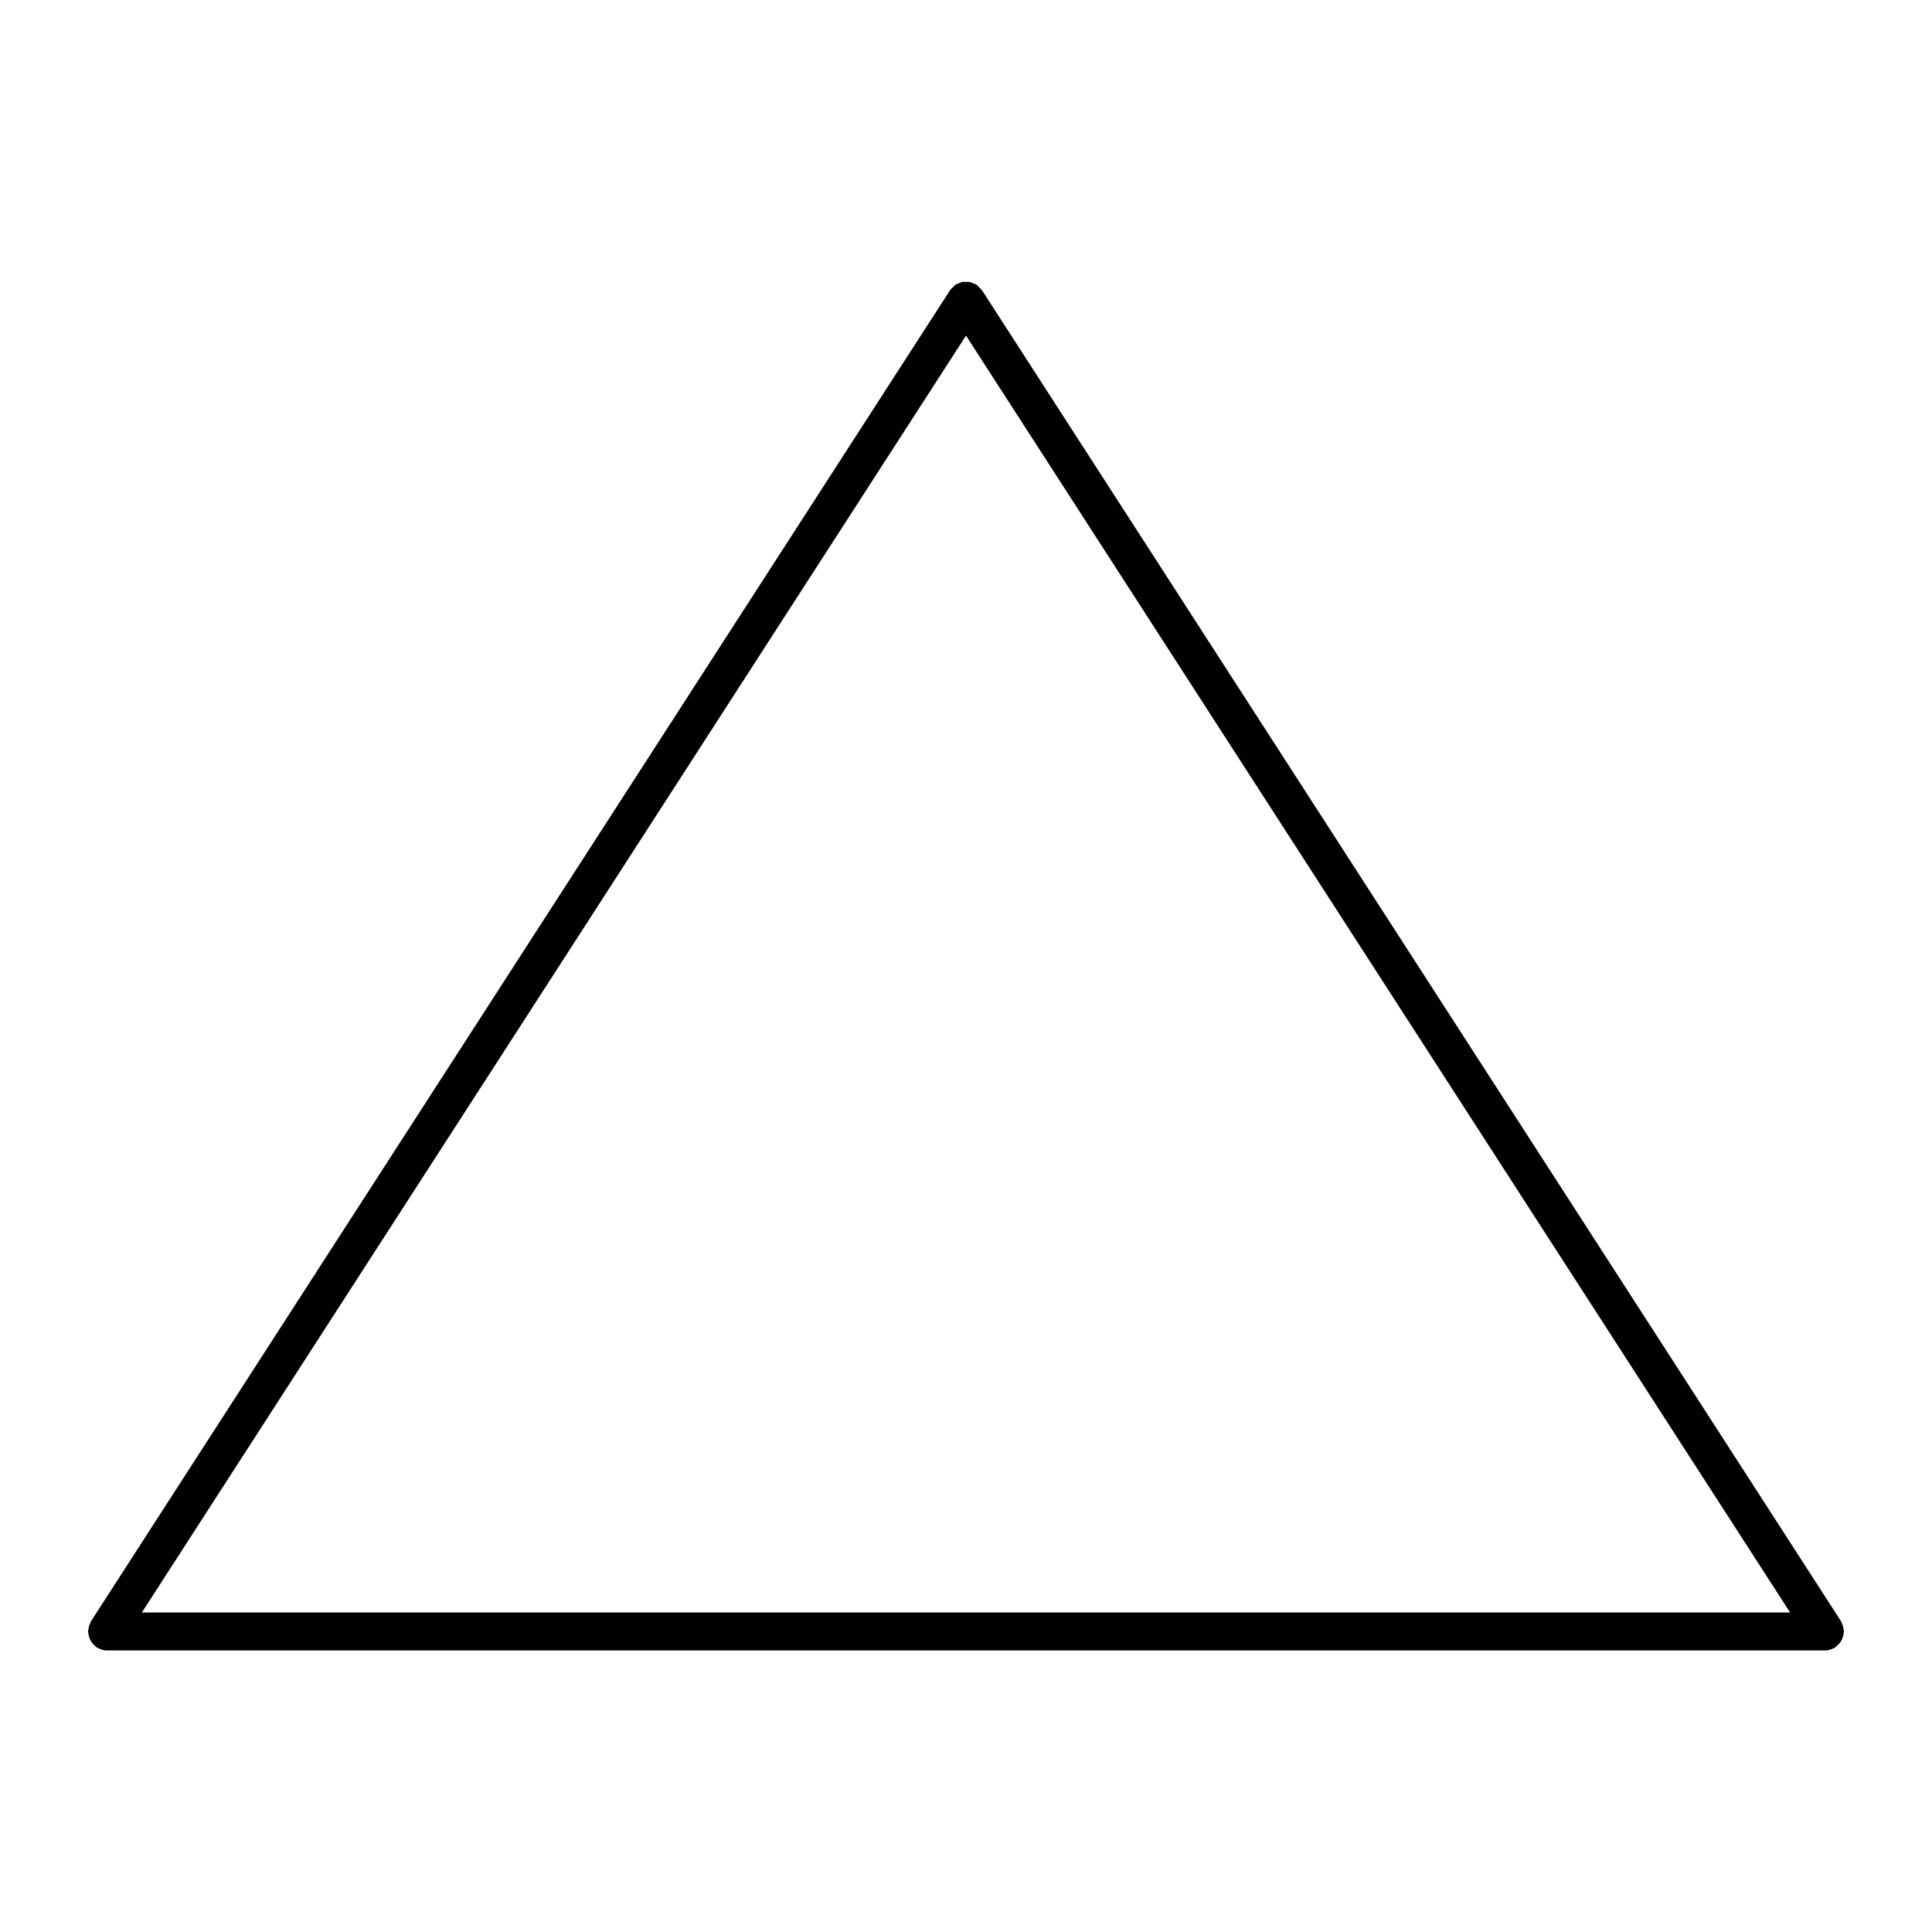 <?xml version="1.0" encoding="UTF-8"?>
<!-- Uploaded to: ICON Repo, www.iconrepo.com, Generator: ICON Repo Mixer Tools -->
<svg fill="#000000" width="800px" height="800px" version="1.1" viewBox="144 144 512 512" xmlns="http://www.w3.org/2000/svg">
 <path d="m632 578.74c0.152-0.289 0.277-0.57 0.371-0.887 0.105-0.324 0.168-0.645 0.203-0.988 0.02-0.176 0.105-0.328 0.105-0.516 0-0.145-0.074-0.277-0.086-0.418-0.031-0.332-0.105-0.645-0.195-0.969-0.102-0.344-0.211-0.66-0.379-0.961-0.066-0.121-0.07-0.262-0.145-0.379l-227.64-352.71c-0.012-0.016-0.031-0.023-0.047-0.047-0.176-0.262-0.441-0.457-0.672-0.684-0.246-0.25-0.457-0.539-0.746-0.73-0.016-0.012-0.02-0.031-0.039-0.039-0.191-0.121-0.402-0.141-0.598-0.23-0.387-0.188-0.762-0.383-1.18-0.457-0.297-0.055-0.586-0.016-0.883-0.016-0.348-0.004-0.695-0.051-1.043 0.02-0.367 0.074-0.691 0.258-1.031 0.402-0.242 0.105-0.504 0.141-0.73 0.289-0.02 0.012-0.023 0.035-0.047 0.047-0.262 0.172-0.453 0.438-0.68 0.664-0.25 0.246-0.539 0.457-0.73 0.746-0.012 0.016-0.031 0.023-0.039 0.047l-227.64 352.7c-0.082 0.121-0.086 0.262-0.152 0.387-0.16 0.301-0.273 0.609-0.367 0.941-0.102 0.332-0.172 0.648-0.203 0.988-0.012 0.141-0.086 0.266-0.086 0.414 0 0.176 0.086 0.328 0.102 0.504 0.035 0.348 0.102 0.676 0.207 1.008 0.102 0.312 0.215 0.586 0.371 0.867 0.152 0.281 0.316 0.527 0.523 0.781 0.223 0.273 0.465 0.5 0.734 0.719 0.137 0.105 0.215 0.262 0.363 0.352 0.16 0.105 0.336 0.145 0.504 0.23 0.168 0.086 0.316 0.16 0.5 0.227 0.562 0.207 1.145 0.348 1.727 0.348h455.28 0.004c0.586 0 1.16-0.141 1.727-0.348 0.176-0.066 0.332-0.145 0.504-0.23 0.172-0.086 0.336-0.121 0.5-0.227 0.145-0.098 0.227-0.242 0.359-0.348 0.281-0.223 0.523-0.453 0.75-0.734 0.211-0.242 0.379-0.492 0.527-0.762zm-232-345.8 218.39 338.38-436.79-0.004z"/>
</svg>
